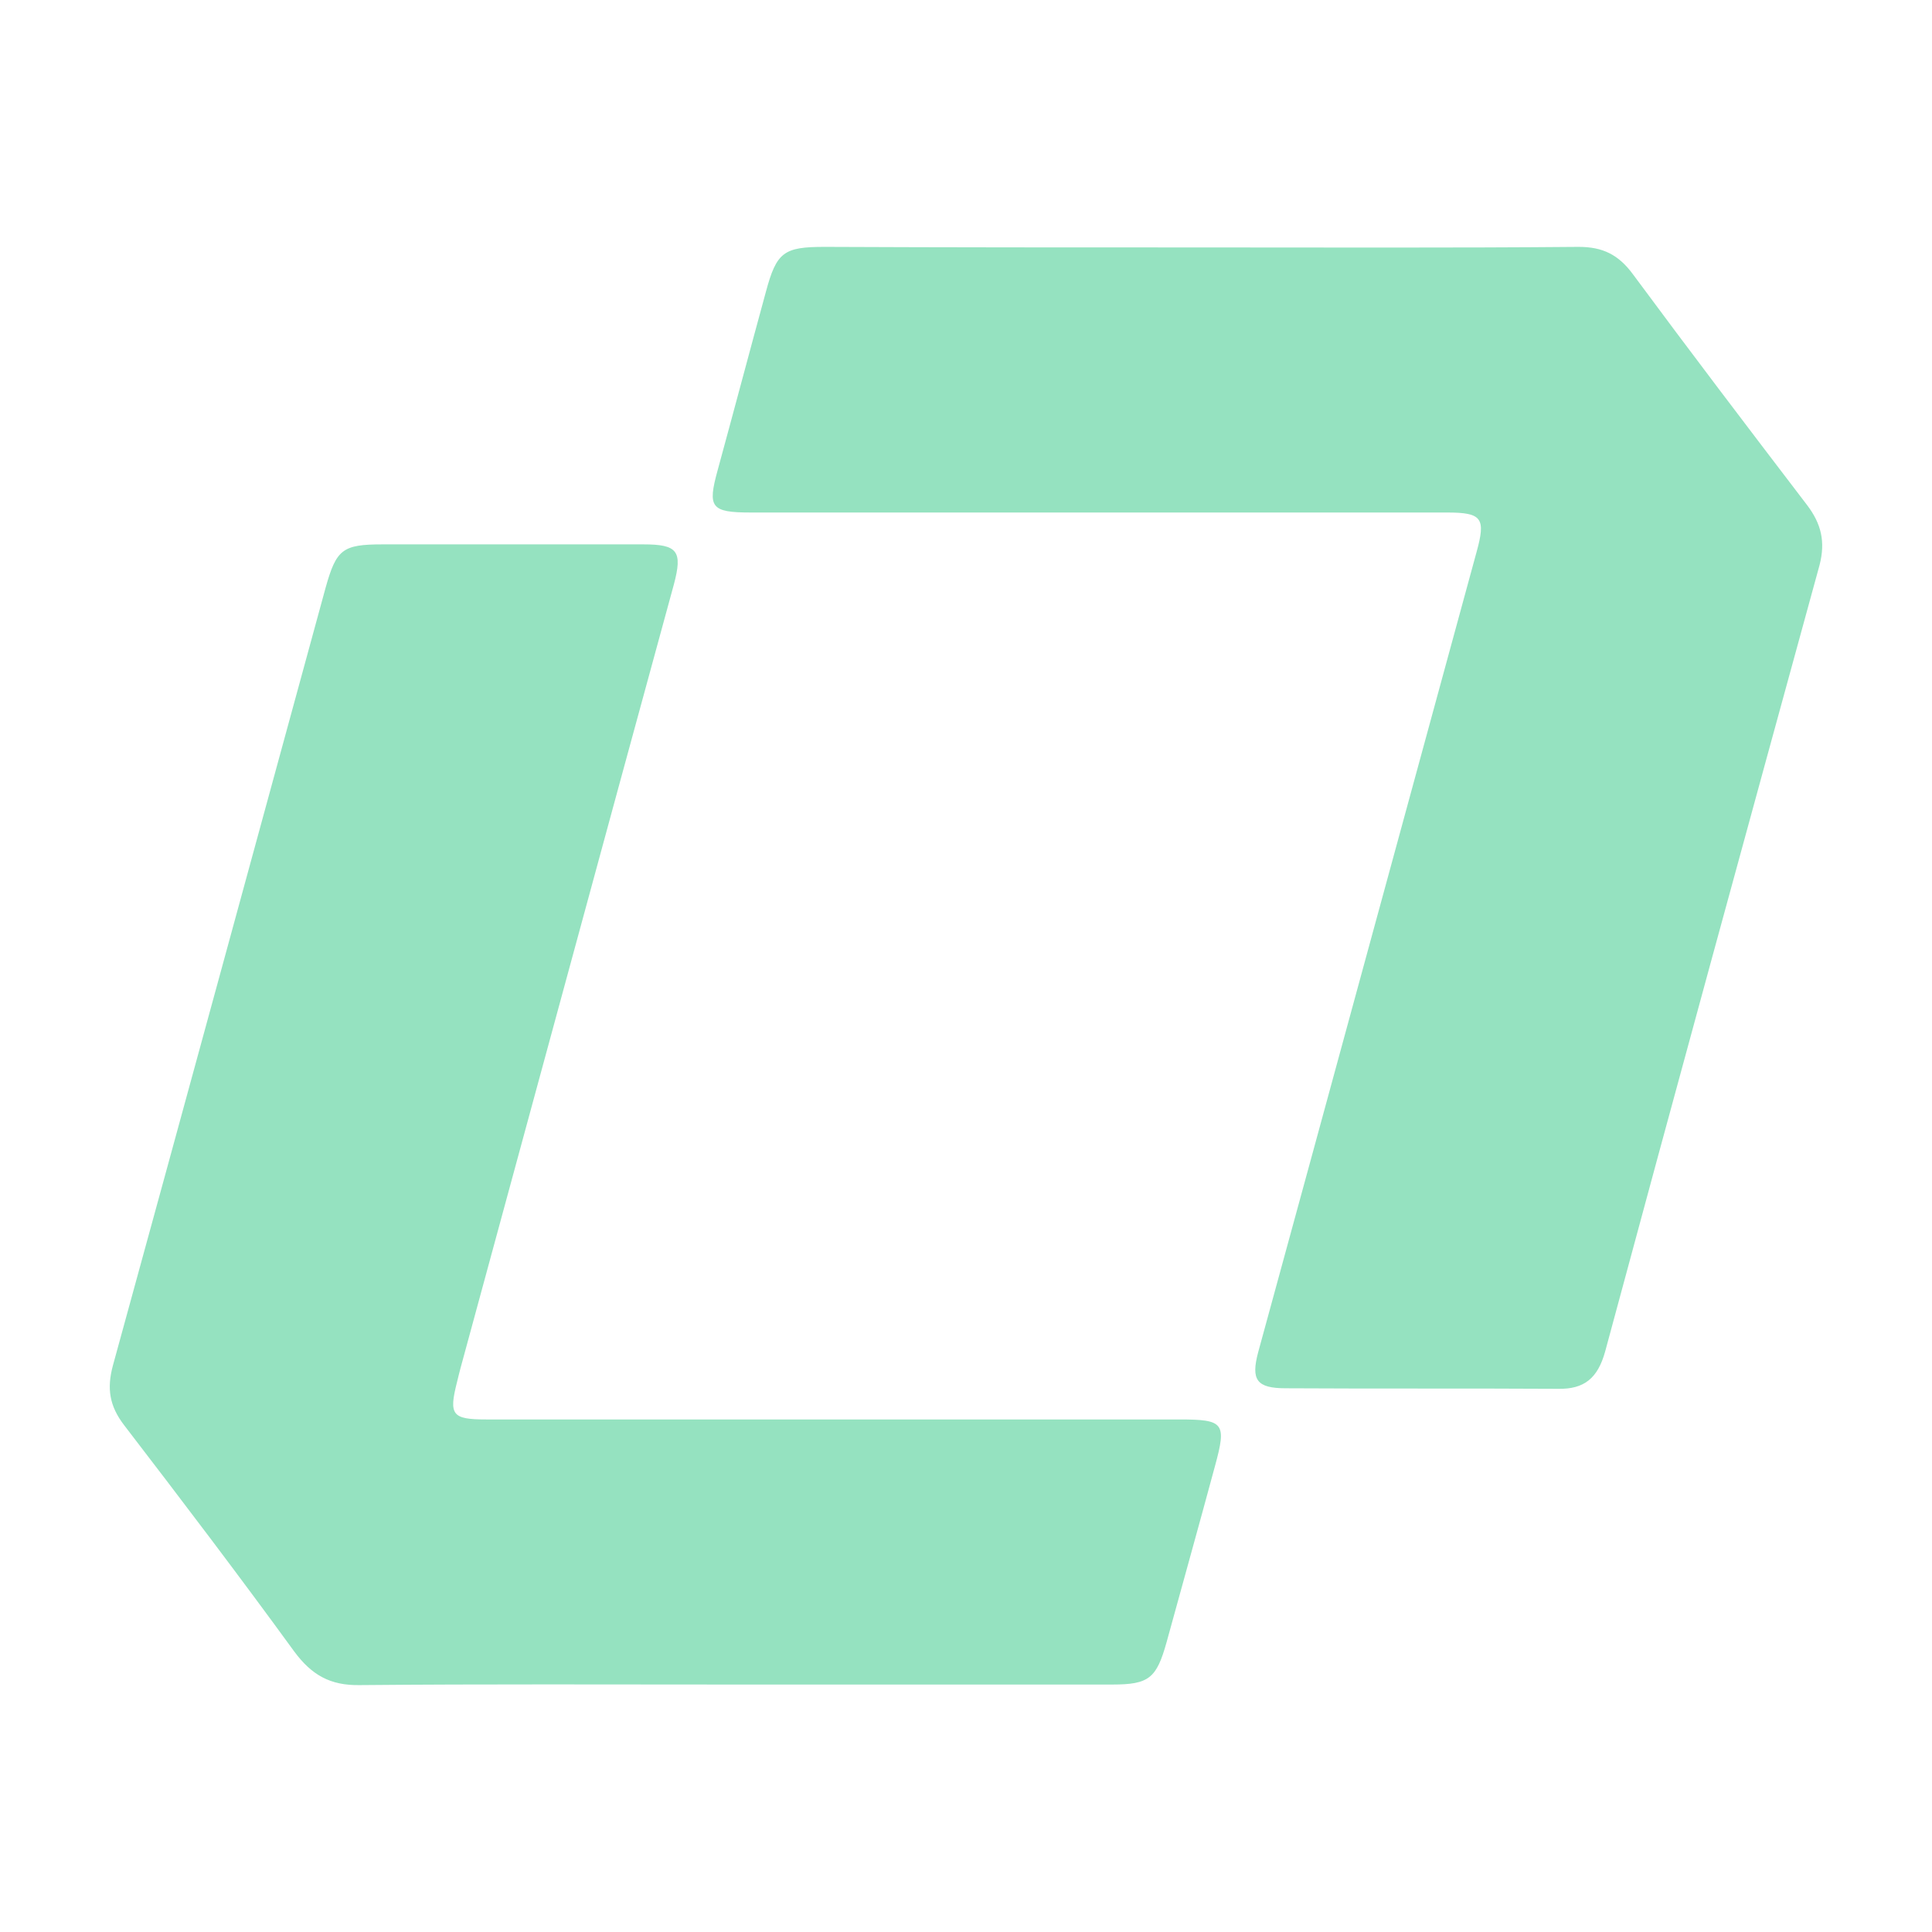 <svg xmlns="http://www.w3.org/2000/svg" version="1.1" xmlns:xlink="http://www.w3.org/1999/xlink" width="120" height="120"><rect width="100%" height="100%" fill="#333333" stroke="none"/><svg width="120" height="120" viewBox="0 0 120 120" fill="none" xmlns="http://www.w3.org/2000/svg">
<rect width="120" height="120" fill="white"></rect>
<path d="M74.515 15.369C82.363 15.369 90.204 15.403 98.052 15.334C99.555 15.334 100.532 15.819 101.432 17.045C104.992 21.859 108.622 26.631 112.245 31.376C113.117 32.526 113.394 33.641 113.013 35.109C108.546 51.394 104.085 67.678 99.694 83.963C99.236 85.597 98.405 86.297 96.764 86.262C91.118 86.228 85.501 86.262 79.856 86.228C78.041 86.228 77.695 85.701 78.145 83.997C82.682 67.429 87.177 50.874 91.707 34.306C92.296 32.179 92.061 31.833 89.865 31.833H46.629C44.149 31.833 43.941 31.515 44.572 29.215C45.583 25.516 46.56 21.824 47.571 18.125C48.236 15.646 48.686 15.334 51.228 15.334C58.931 15.369 66.744 15.369 74.522 15.369" fill="#95E2C0"></path>
<path d="M45.542 104.63C37.798 104.63 30.088 104.595 22.351 104.665C20.509 104.699 19.352 104.034 18.272 102.573C14.822 97.828 11.269 93.159 7.709 88.519C6.801 87.334 6.628 86.254 7.009 84.827C11.435 68.716 15.826 52.604 20.225 36.5C20.89 34.124 21.271 33.812 23.751 33.812H39.966C42.092 33.812 42.411 34.228 41.85 36.32C37.417 52.528 33.025 68.75 28.599 84.993C28.53 85.27 28.454 85.547 28.391 85.824C27.865 87.888 28.073 88.165 30.206 88.165H73.234C76.025 88.165 76.199 88.373 75.464 91.061C74.488 94.683 73.47 98.313 72.465 101.977C71.835 104.242 71.378 104.63 69.078 104.63H45.542Z" fill="#95E2C0"></path>
</svg><style>@media (prefers-color-scheme: light) { :root { filter: none; } }
@media (prefers-color-scheme: dark) { :root { filter: none; } }
</style></svg>